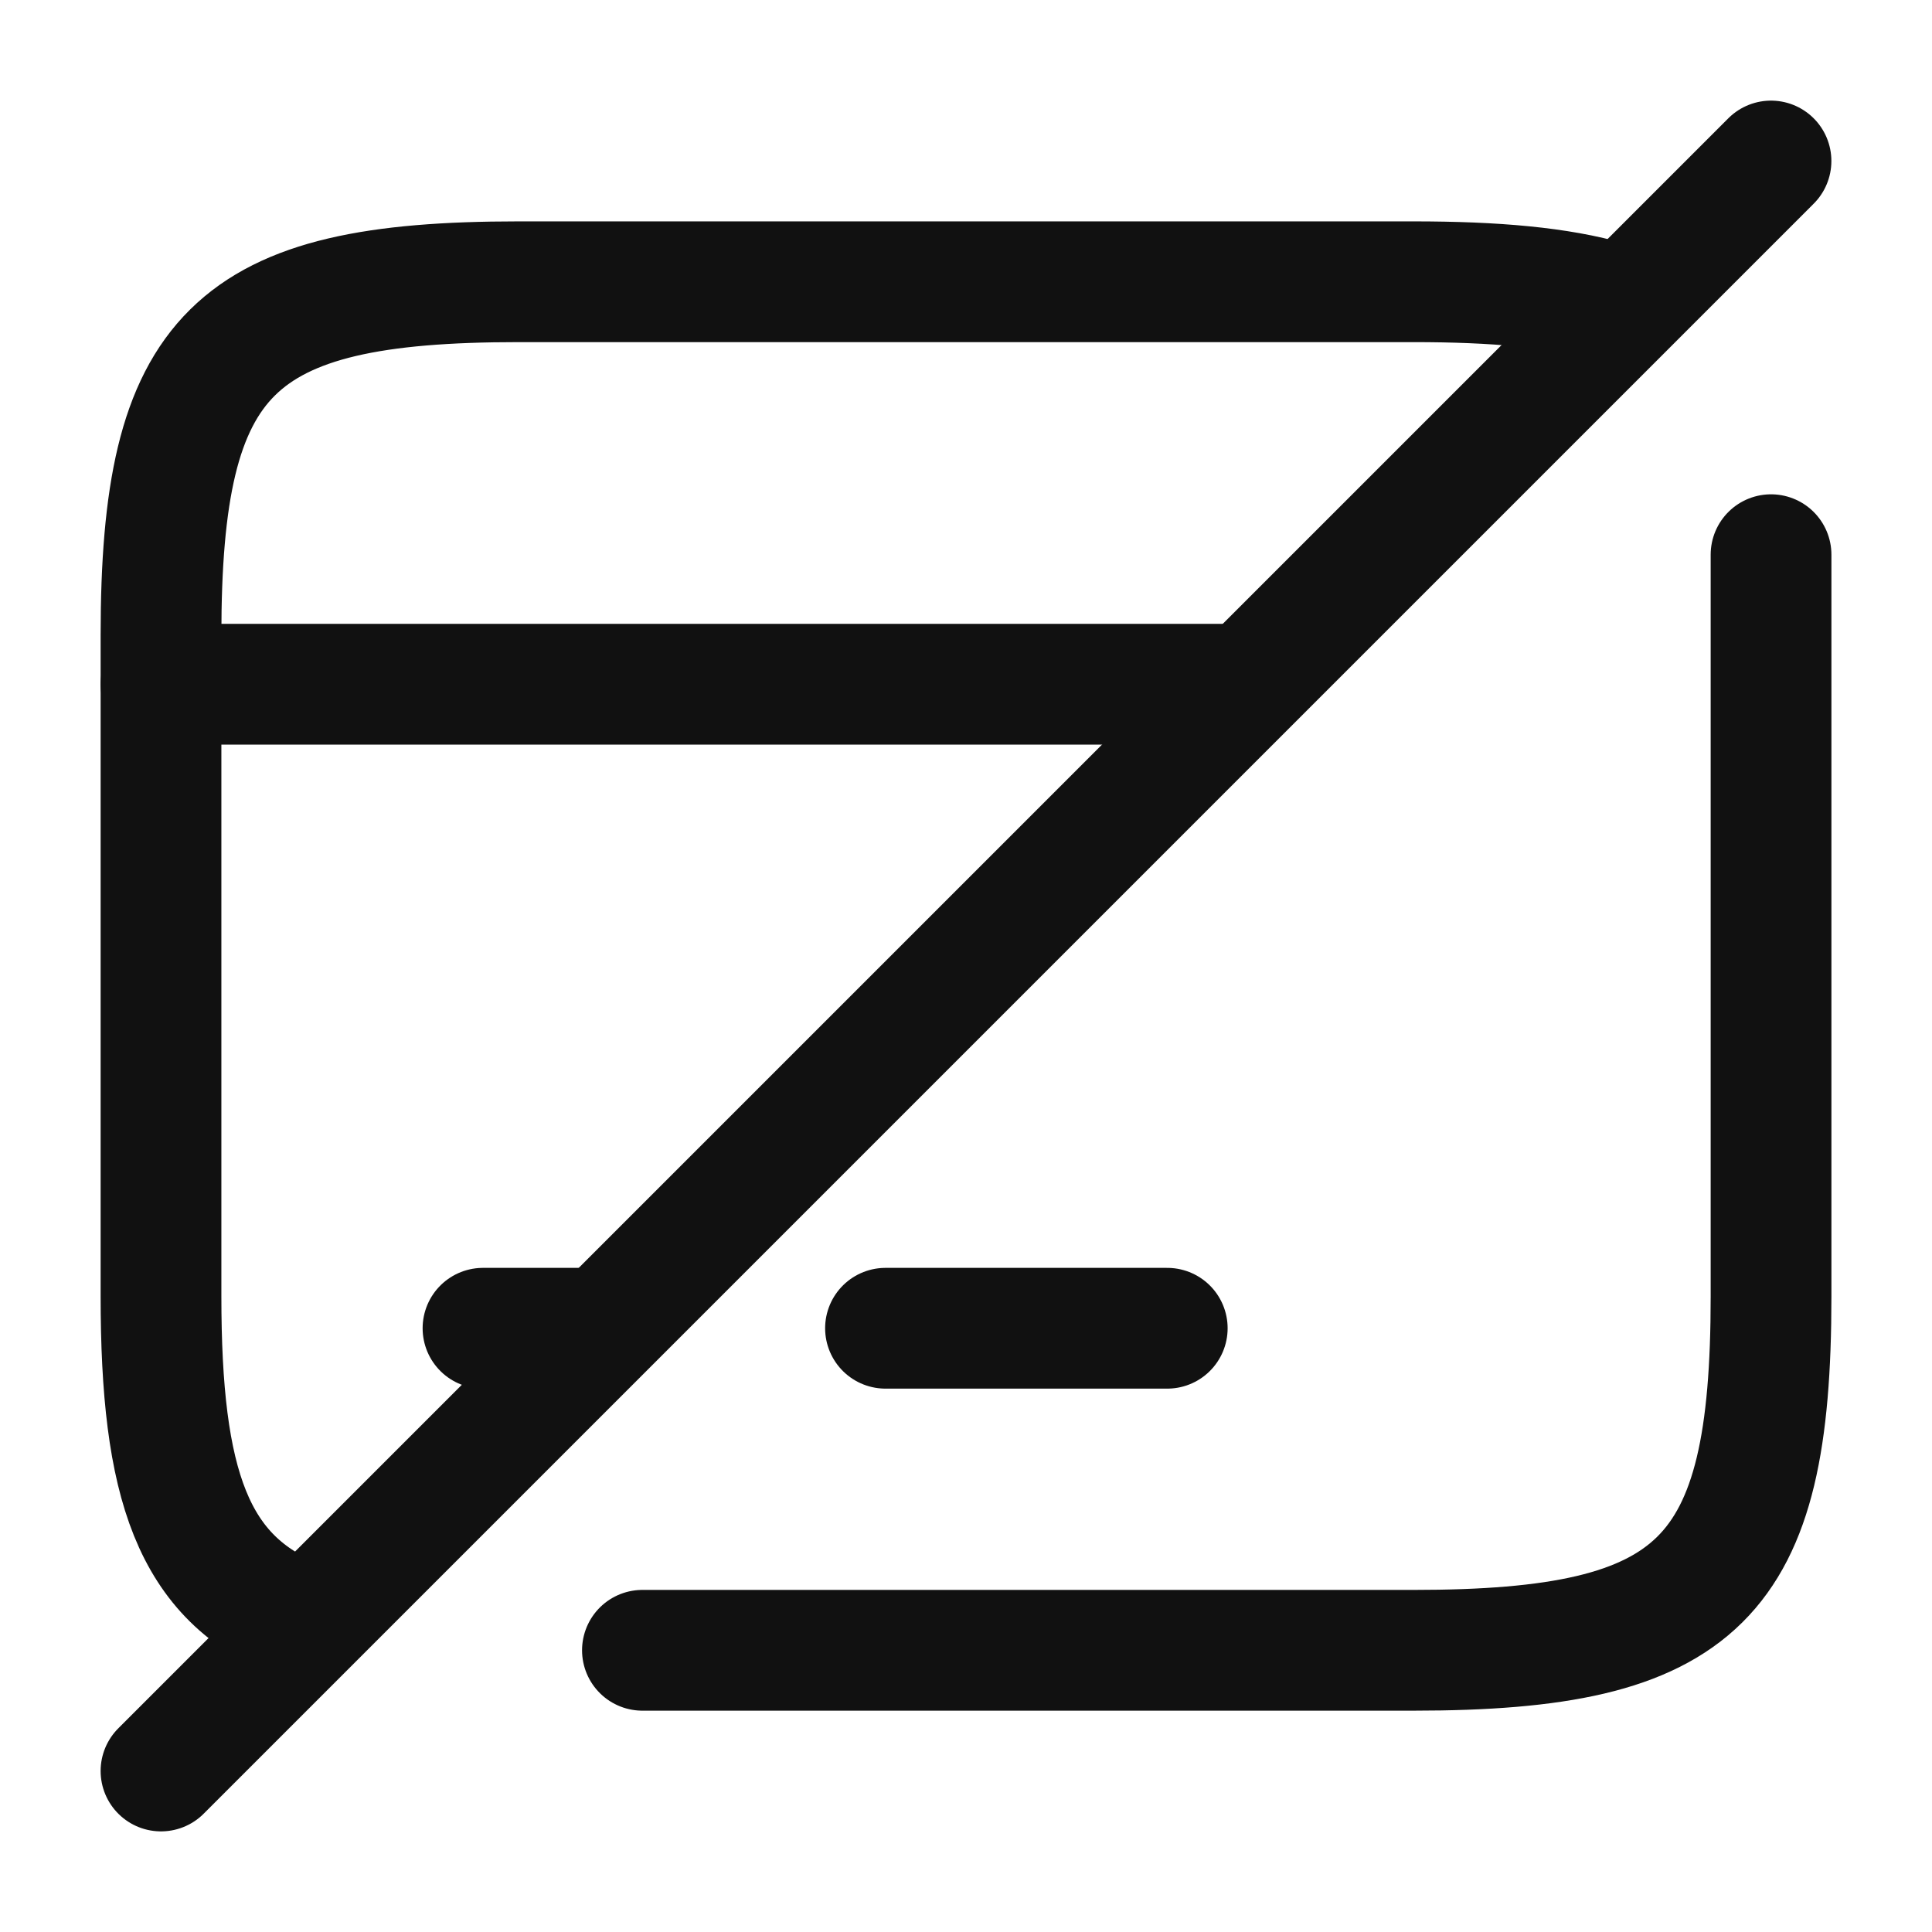 <svg width="48" height="48" viewBox="0 0 48 48" fill="none" xmlns="http://www.w3.org/2000/svg">
<path d="M4 17H30.48" stroke="#111111" stroke-width="3" stroke-miterlimit="10" stroke-linecap="round" stroke-linejoin="round"/>
<path d="M12 33H14.58" stroke="#111111" stroke-width="3" stroke-miterlimit="10" stroke-linecap="round" stroke-linejoin="round"/>
<path d="M22 33H29" stroke="#111111" stroke-width="3" stroke-miterlimit="10" stroke-linecap="round" stroke-linejoin="round"/>
<path d="M15.961 41.001H35.121C42.241 41.001 44.001 39.241 44.001 32.221V13.781" stroke="#111111" stroke-width="3" stroke-linecap="round" stroke-linejoin="round"/>
<path d="M39.98 7.5C38.74 7.14 37.14 7 35.12 7H12.88C5.78 7 4 8.76 4 15.78V32.2C4 36.88 4.78 39.22 7.42 40.26" stroke="#111111" stroke-width="3" stroke-linecap="round" stroke-linejoin="round"/>
<path d="M44 4L4 44" stroke="#111111" stroke-width="3" stroke-linecap="round" stroke-linejoin="round"/>
</svg>
